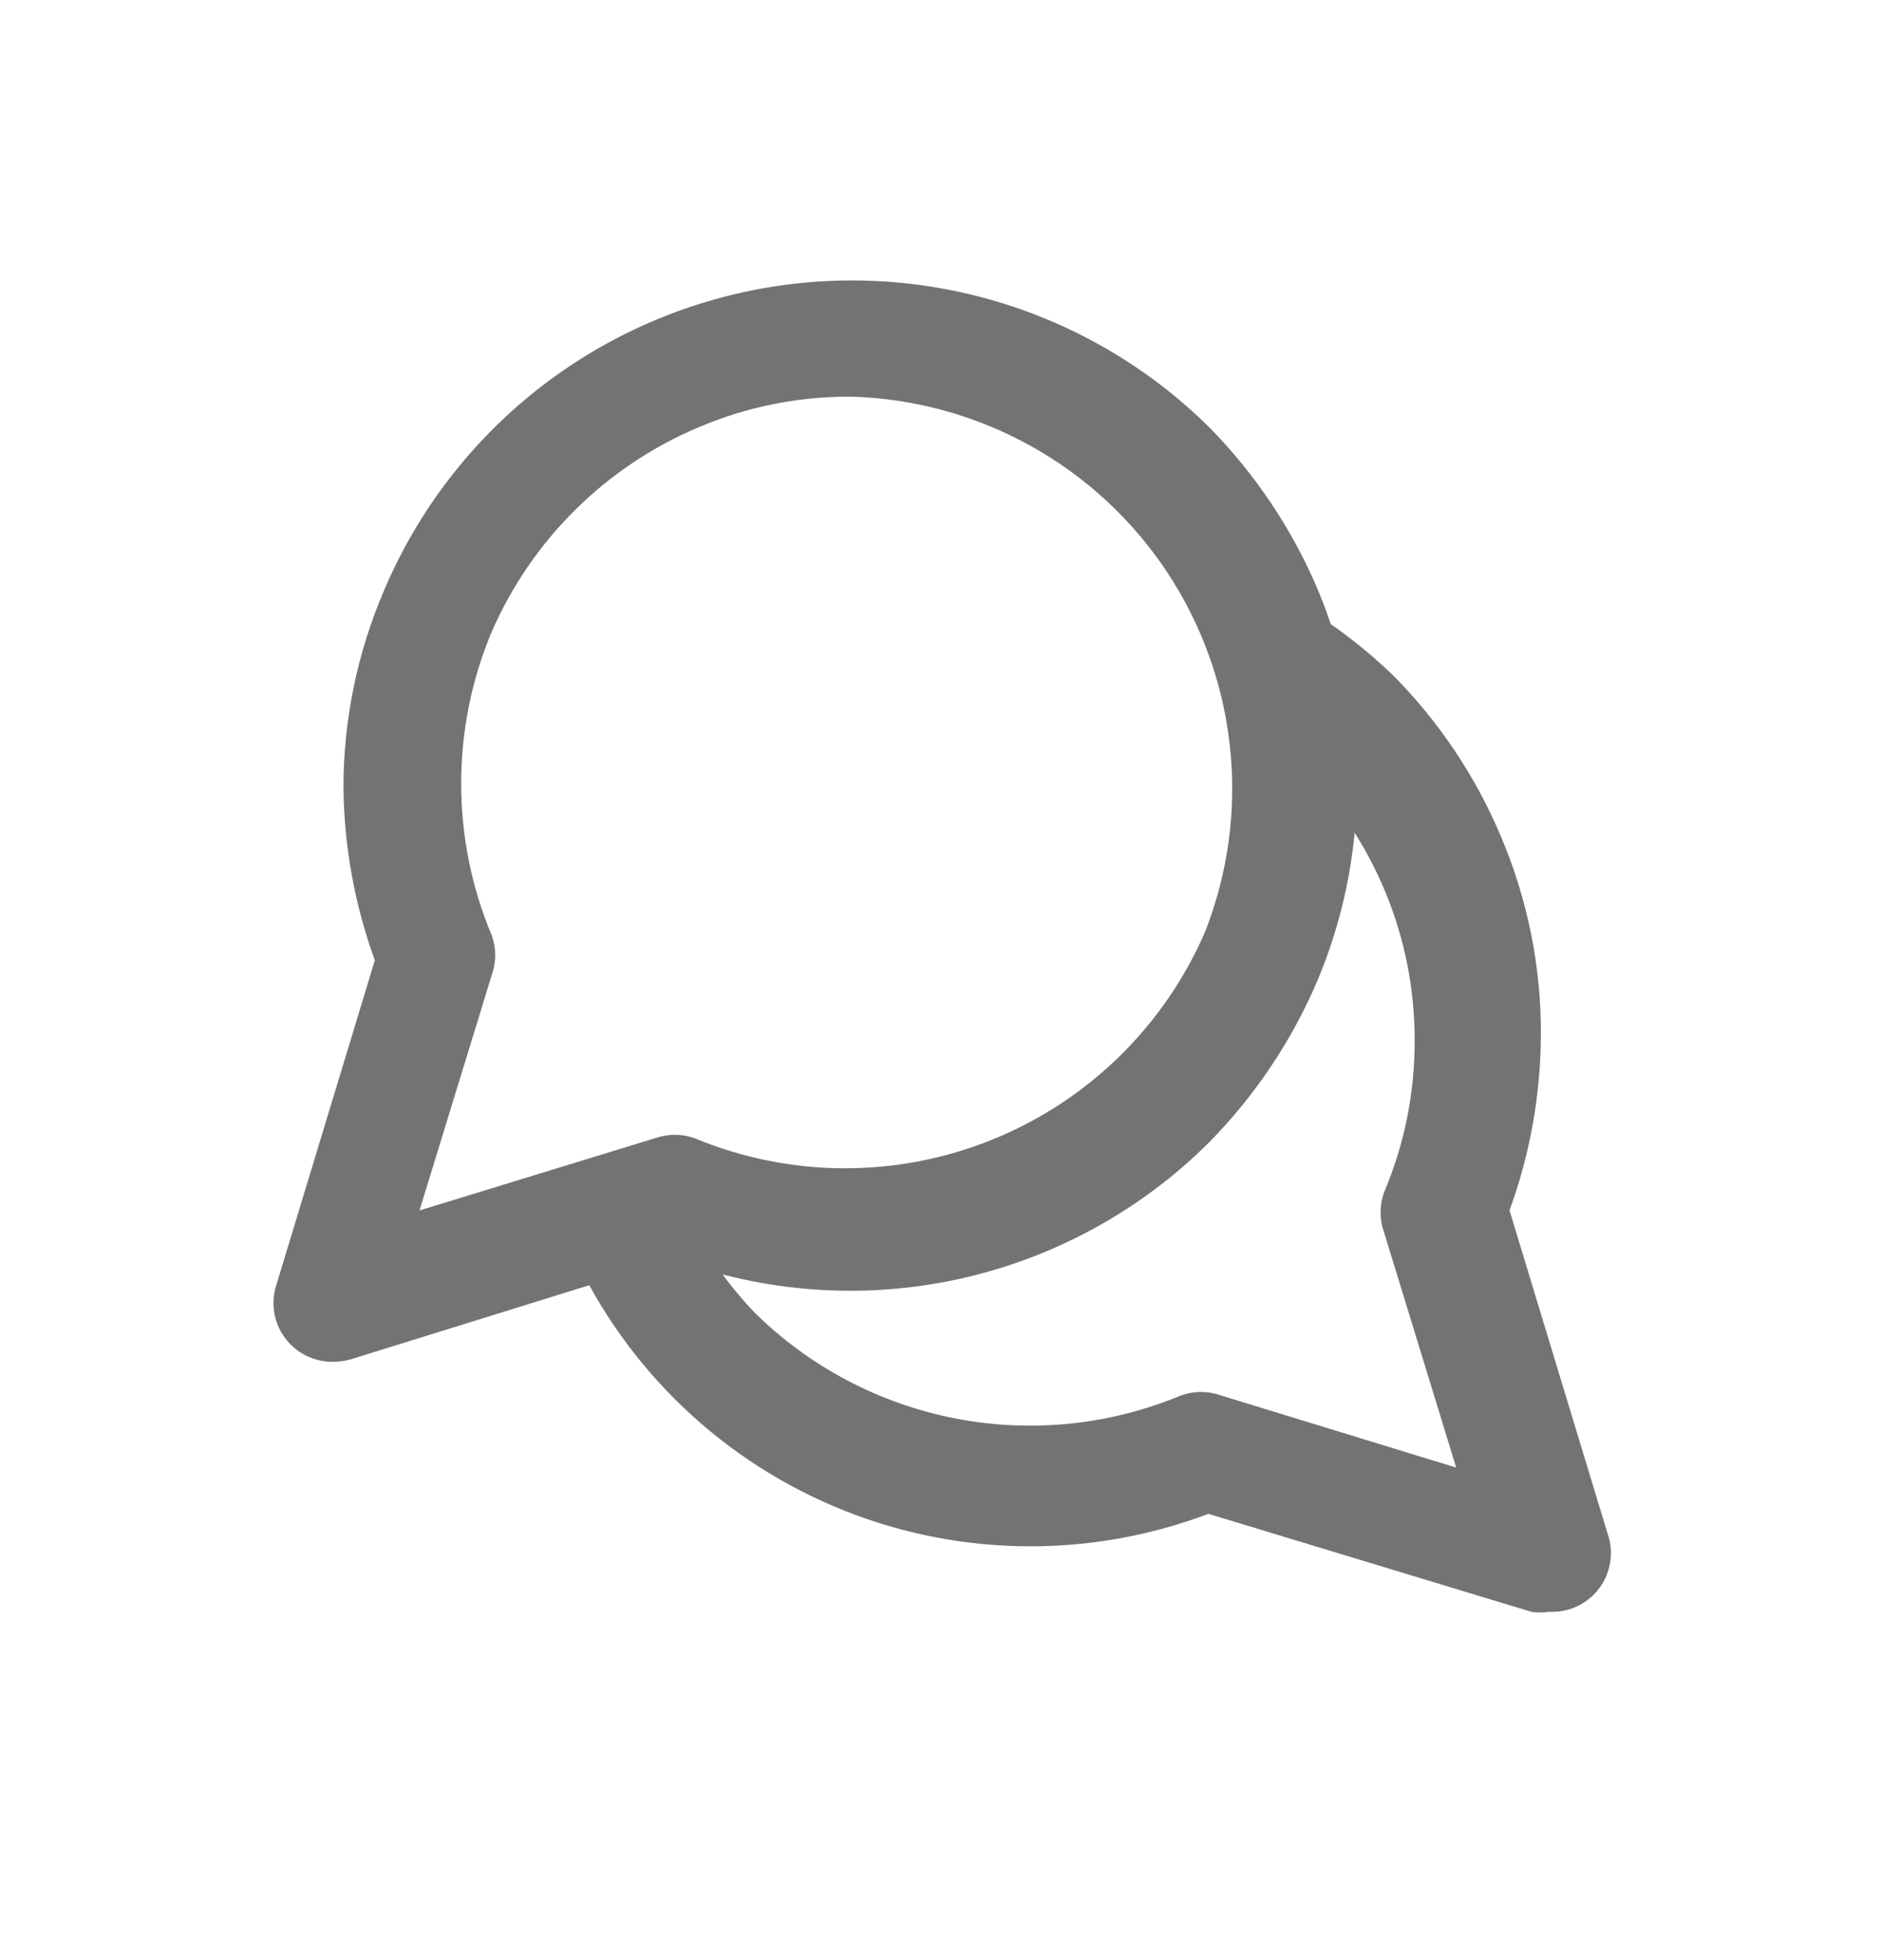 <svg width="24" height="25" viewBox="0 0 24 25" fill="none" xmlns="http://www.w3.org/2000/svg">
<path d="M4.25 17.369C4.129 17.371 4.009 17.343 3.901 17.289C3.793 17.235 3.699 17.155 3.629 17.057C3.558 16.959 3.512 16.845 3.495 16.725C3.478 16.605 3.49 16.483 3.53 16.369L4.78 12.248C4.525 11.546 4.389 10.806 4.38 10.059C4.378 9.196 4.552 8.342 4.89 7.548C5.301 6.571 5.944 5.71 6.765 5.039C7.586 4.369 8.558 3.91 9.598 3.702C10.637 3.495 11.711 3.546 12.726 3.85C13.742 4.155 14.666 4.703 15.42 5.449C16.005 6.043 16.473 6.742 16.8 7.508C17.133 8.3 17.304 9.15 17.304 10.008C17.304 10.867 17.133 11.717 16.8 12.508C16.473 13.275 16.005 13.974 15.42 14.569C14.543 15.444 13.434 16.049 12.223 16.314C11.013 16.578 9.752 16.489 8.59 16.058L4.47 17.338C4.399 17.358 4.325 17.368 4.25 17.369ZM10.84 5.059C10.177 5.057 9.521 5.189 8.91 5.449C7.728 5.947 6.783 6.882 6.27 8.059C6.013 8.671 5.881 9.329 5.881 9.993C5.881 10.658 6.013 11.316 6.27 11.928C6.33 12.093 6.33 12.274 6.27 12.438L5.35 15.438L8.35 14.518C8.515 14.459 8.695 14.459 8.86 14.518C10.075 15.023 11.438 15.028 12.657 14.534C13.875 14.04 14.85 13.086 15.37 11.879C15.663 11.13 15.771 10.323 15.685 9.524C15.6 8.726 15.323 7.96 14.879 7.29C14.434 6.621 13.835 6.069 13.132 5.681C12.429 5.292 11.643 5.079 10.84 5.059Z" fill="#737373"/>
<path d="M19.75 20.558C19.677 20.568 19.603 20.568 19.53 20.558L15.41 19.308C13.862 19.893 12.149 19.857 10.626 19.209C9.104 18.56 7.891 17.349 7.24 15.828C7.196 15.738 7.17 15.64 7.165 15.54C7.161 15.439 7.176 15.339 7.212 15.245C7.248 15.152 7.302 15.066 7.373 14.994C7.443 14.922 7.527 14.866 7.62 14.828C7.711 14.787 7.808 14.763 7.908 14.76C8.008 14.757 8.107 14.773 8.2 14.809C8.293 14.844 8.378 14.898 8.45 14.966C8.522 15.035 8.58 15.117 8.62 15.208C8.858 15.775 9.197 16.293 9.62 16.738C10.321 17.432 11.212 17.902 12.18 18.091C13.148 18.279 14.15 18.178 15.06 17.798C15.225 17.739 15.405 17.739 15.57 17.798L18.57 18.718L17.65 15.718C17.591 15.553 17.591 15.373 17.65 15.208C17.909 14.598 18.042 13.941 18.04 13.278C18.043 12.626 17.916 11.98 17.667 11.378C17.418 10.775 17.052 10.228 16.59 9.768C16.388 9.513 16.164 9.275 15.92 9.058C15.833 9.006 15.757 8.936 15.697 8.853C15.638 8.77 15.596 8.676 15.574 8.577C15.552 8.477 15.55 8.374 15.569 8.274C15.588 8.174 15.628 8.079 15.685 7.994C15.742 7.91 15.816 7.838 15.902 7.783C15.988 7.728 16.084 7.691 16.185 7.675C16.285 7.658 16.388 7.663 16.487 7.687C16.586 7.712 16.679 7.756 16.76 7.818C17.118 8.049 17.453 8.314 17.76 8.608C18.348 9.2 18.817 9.899 19.14 10.668C19.479 11.465 19.653 12.322 19.65 13.188C19.648 13.956 19.513 14.717 19.25 15.438L20.5 19.558C20.541 19.672 20.553 19.795 20.535 19.914C20.518 20.034 20.473 20.148 20.402 20.247C20.331 20.345 20.238 20.424 20.129 20.479C20.021 20.533 19.901 20.56 19.78 20.558H19.75Z" fill="#737373"/>
</svg>
